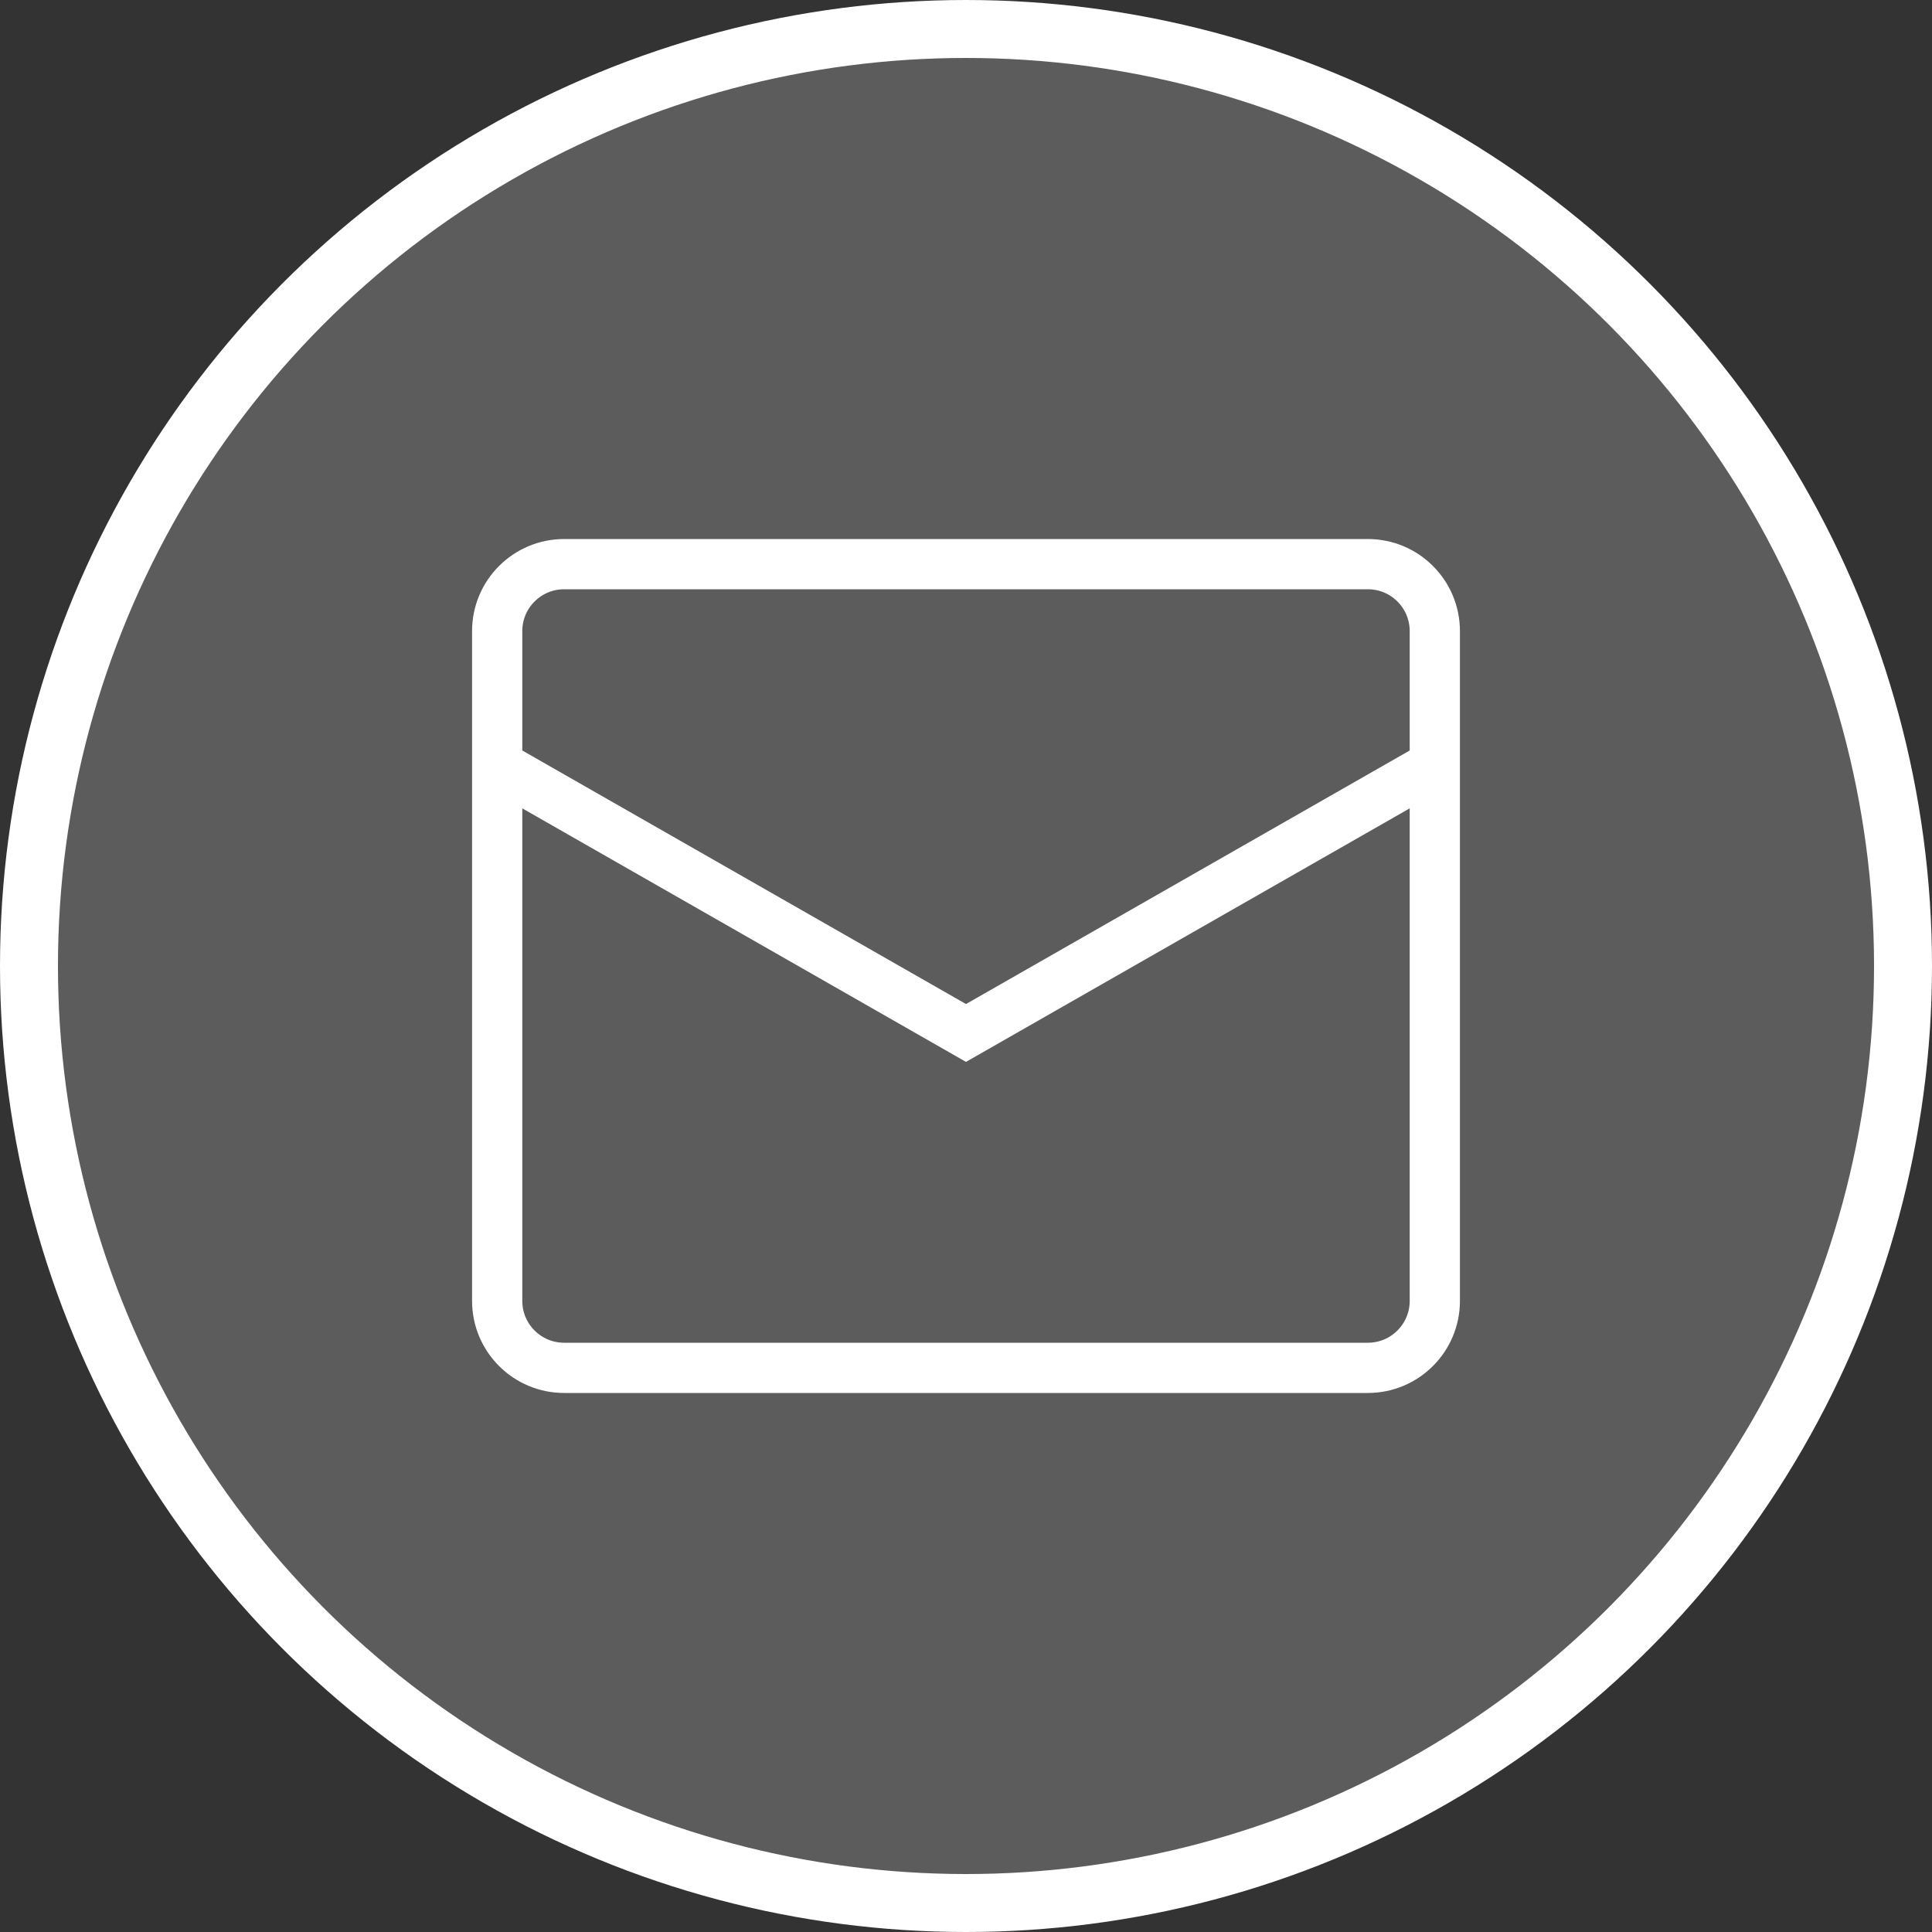 <svg width="50" height="50" viewBox="0 0 50 50" fill="none" xmlns="http://www.w3.org/2000/svg">
<rect x="0" y="0" width="50" height="50" fill="#333333" stroke="none"/>
<circle cx="25" cy="25" r="24.25" fill="white" fill-opacity="0.2" stroke="white" stroke-width="1.5"/>
<path d="M12.867 19.8L25 26.733L37.133 19.8M14.6 14.6H35.4C36.357 14.6 37.133 15.376 37.133 16.333V33.667C37.133 34.624 36.357 35.4 35.4 35.4H14.6C13.643 35.4 12.867 34.624 12.867 33.667V16.333C12.867 15.376 13.643 14.6 14.6 14.6Z" stroke="white" stroke-width="1.3"/>
</svg>
